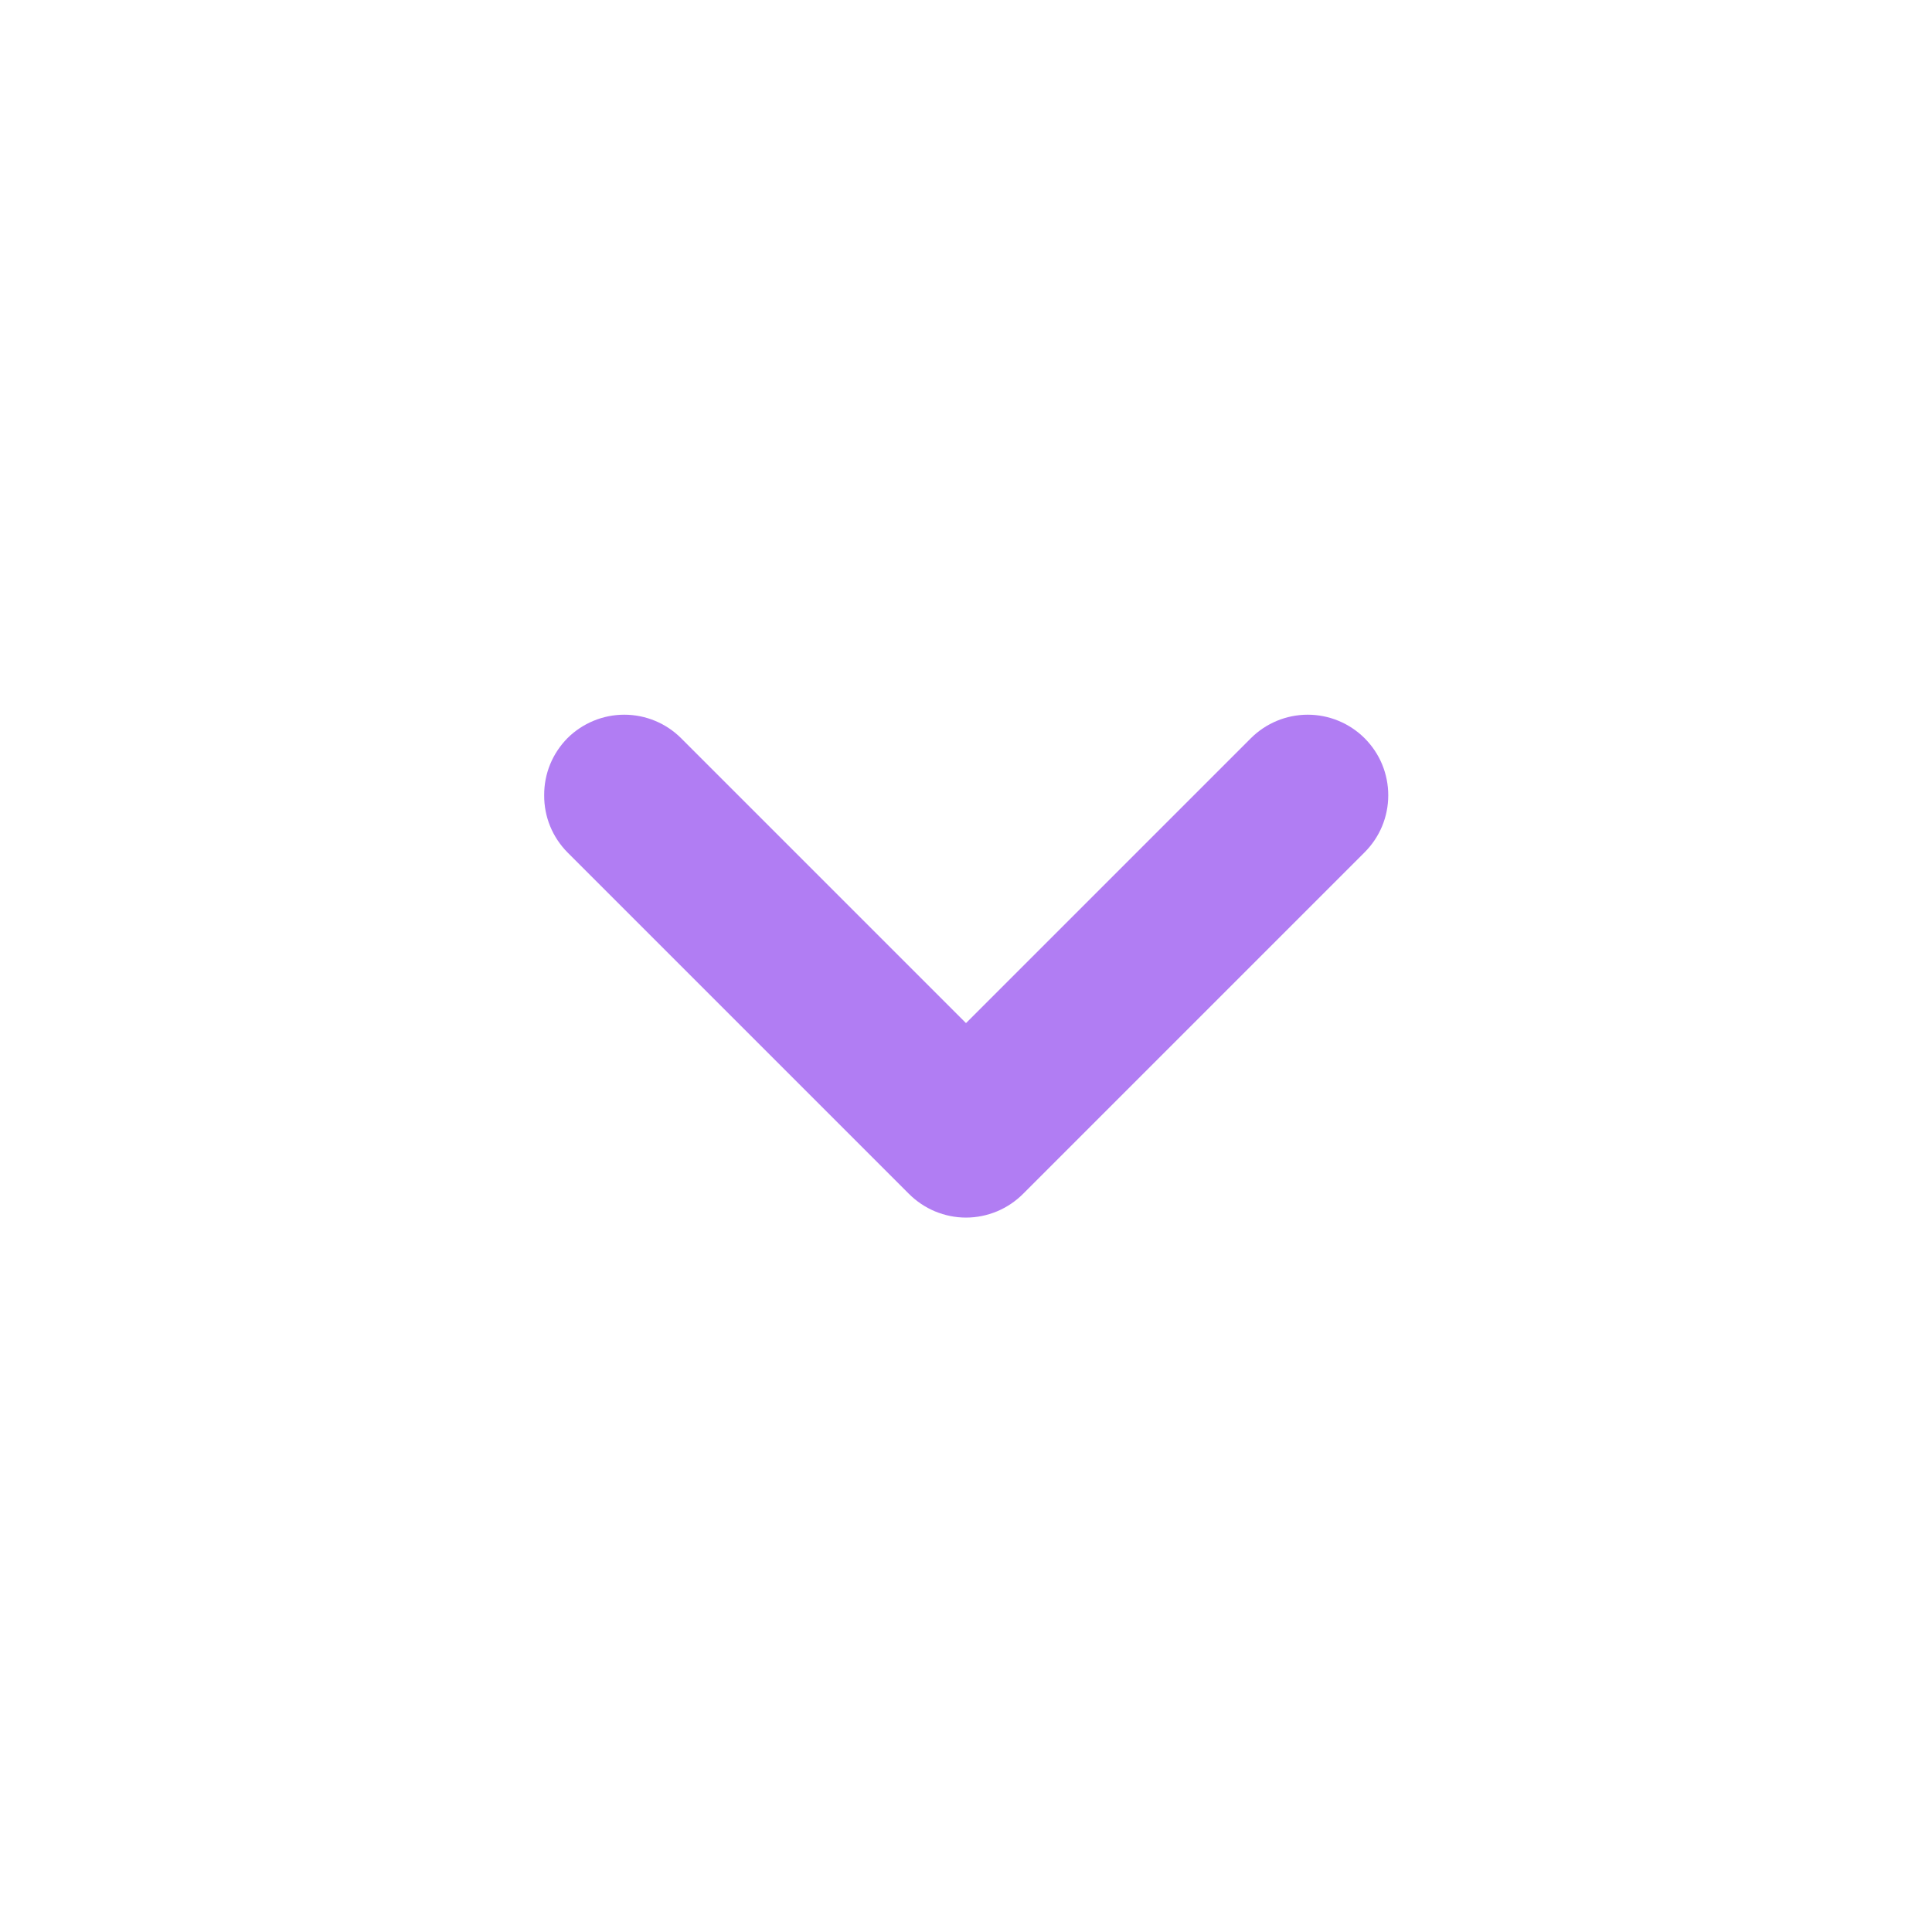 <svg width="27" height="27" viewBox="0 0 27 27" fill="none" xmlns="http://www.w3.org/2000/svg">
<g id="angle-right (1) 5">
<path id="Vector" d="M14.299 16.683L19.069 11.913C19.174 11.808 19.258 11.684 19.315 11.547C19.372 11.41 19.401 11.263 19.401 11.114C19.401 10.966 19.372 10.819 19.315 10.681C19.258 10.544 19.174 10.42 19.069 10.315C18.858 10.106 18.573 9.988 18.276 9.988C17.978 9.988 17.693 10.106 17.483 10.315L13.5 14.298L9.517 10.315C9.307 10.106 9.022 9.988 8.724 9.988C8.427 9.988 8.142 10.106 7.931 10.315C7.827 10.421 7.744 10.545 7.688 10.682C7.632 10.819 7.604 10.966 7.605 11.114C7.604 11.262 7.632 11.409 7.688 11.546C7.744 11.683 7.827 11.808 7.931 11.913L12.701 16.683C12.806 16.788 12.93 16.872 13.067 16.929C13.204 16.986 13.351 17.016 13.5 17.016C13.649 17.016 13.796 16.986 13.933 16.929C14.07 16.872 14.194 16.788 14.299 16.683Z" fill="#B17DF3"/>
</g>
</svg>
